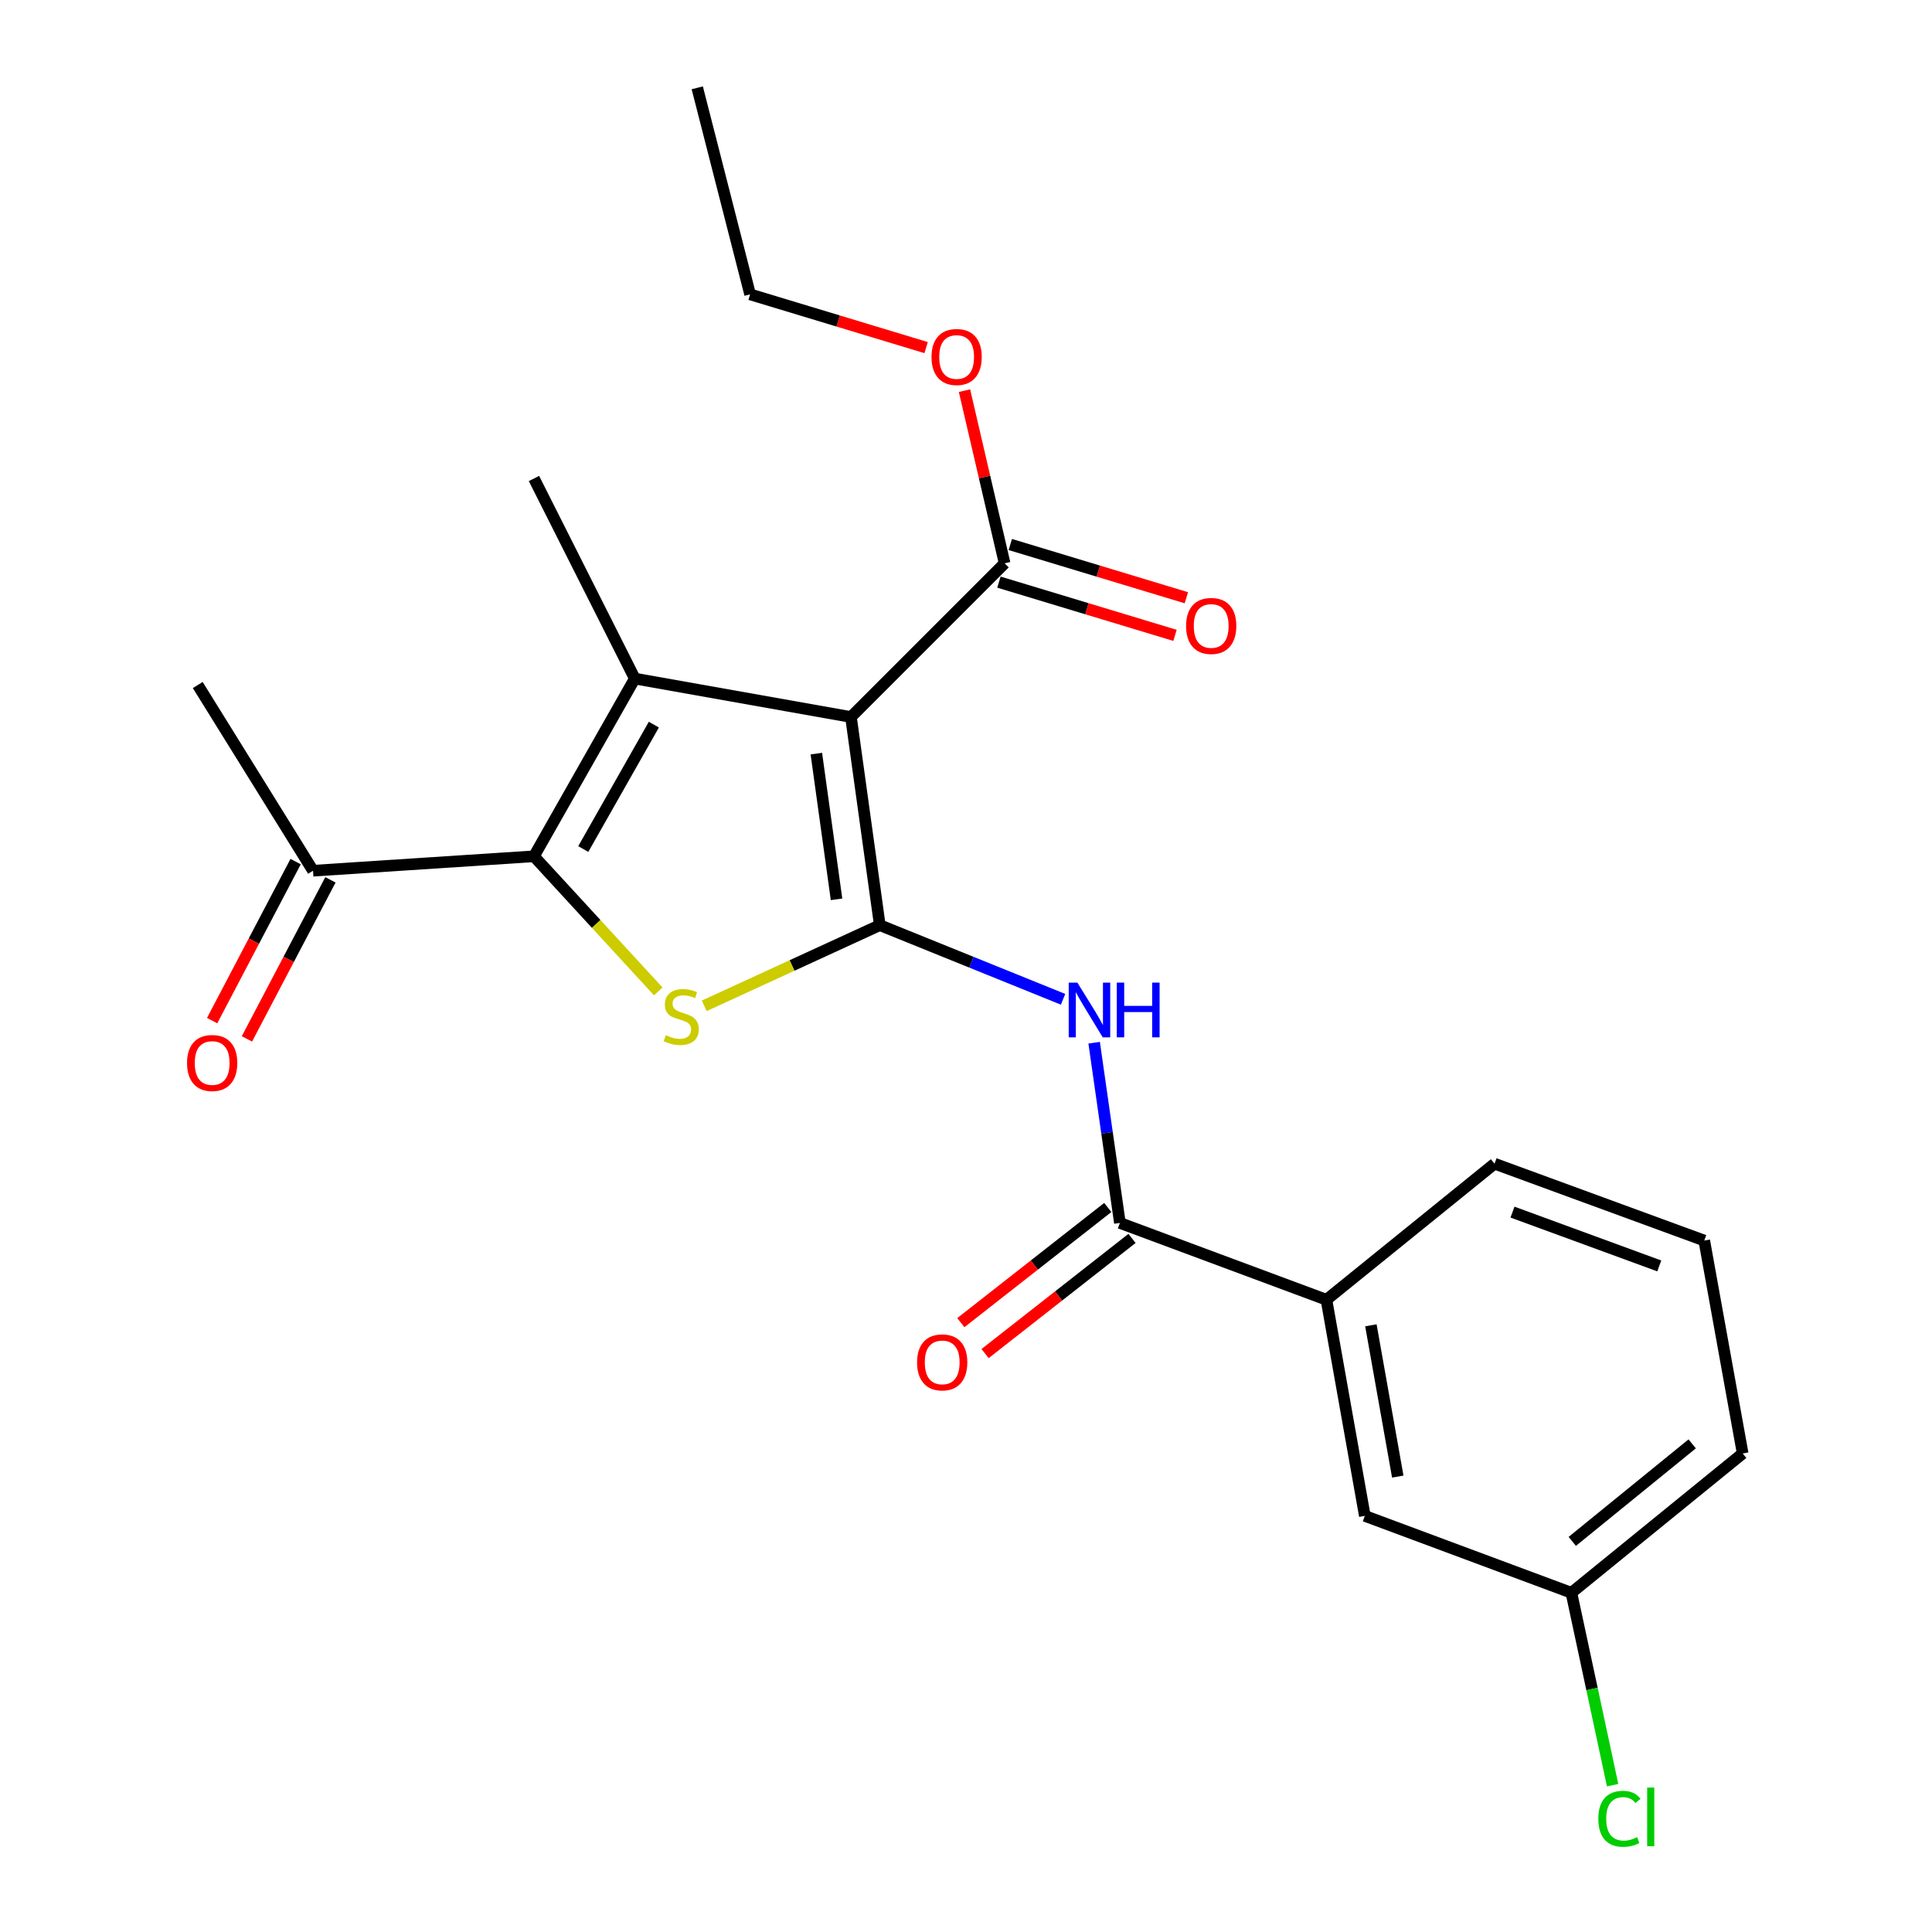<?xml version='1.0' encoding='iso-8859-1'?>
<svg version='1.1' baseProfile='full'
              xmlns='http://www.w3.org/2000/svg'
                      xmlns:rdkit='http://www.rdkit.org/xml'
                      xmlns:xlink='http://www.w3.org/1999/xlink'
                  xml:space='preserve'
width='1000px' height='1000px' viewBox='0 0 1000 1000'>
<!-- END OF HEADER -->
<rect style='opacity:1.0;fill:#FFFFFF;stroke:none' width='1000' height='1000' x='0' y='0'> </rect>
<path class='bond-0' d='M 455.38,478.857 L 440.451,371.122' style='fill:none;fill-rule:evenodd;stroke:#000000;stroke-width:6px;stroke-linecap:butt;stroke-linejoin:miter;stroke-opacity:1' />
<path class='bond-0' d='M 432.991,465.489 L 422.541,390.074' style='fill:none;fill-rule:evenodd;stroke:#000000;stroke-width:6px;stroke-linecap:butt;stroke-linejoin:miter;stroke-opacity:1' />
<path class='bond-2' d='M 455.38,478.857 L 409.947,499.735' style='fill:none;fill-rule:evenodd;stroke:#000000;stroke-width:6px;stroke-linecap:butt;stroke-linejoin:miter;stroke-opacity:1' />
<path class='bond-2' d='M 409.947,499.735 L 364.514,520.613' style='fill:none;fill-rule:evenodd;stroke:#CCCC00;stroke-width:6px;stroke-linecap:butt;stroke-linejoin:miter;stroke-opacity:1' />
<path class='bond-4' d='M 455.38,478.857 L 502.809,498.045' style='fill:none;fill-rule:evenodd;stroke:#000000;stroke-width:6px;stroke-linecap:butt;stroke-linejoin:miter;stroke-opacity:1' />
<path class='bond-4' d='M 502.809,498.045 L 550.239,517.233' style='fill:none;fill-rule:evenodd;stroke:#0000FF;stroke-width:6px;stroke-linecap:butt;stroke-linejoin:miter;stroke-opacity:1' />
<path class='bond-1' d='M 440.451,371.122 L 328.569,351.232' style='fill:none;fill-rule:evenodd;stroke:#000000;stroke-width:6px;stroke-linecap:butt;stroke-linejoin:miter;stroke-opacity:1' />
<path class='bond-6' d='M 440.451,371.122 L 519.989,291.573' style='fill:none;fill-rule:evenodd;stroke:#000000;stroke-width:6px;stroke-linecap:butt;stroke-linejoin:miter;stroke-opacity:1' />
<path class='bond-13' d='M 328.569,351.232 L 276.38,247.667' style='fill:none;fill-rule:evenodd;stroke:#000000;stroke-width:6px;stroke-linecap:butt;stroke-linejoin:miter;stroke-opacity:1' />
<path class='bond-23' d='M 328.569,351.232 L 276.38,443.213' style='fill:none;fill-rule:evenodd;stroke:#000000;stroke-width:6px;stroke-linecap:butt;stroke-linejoin:miter;stroke-opacity:1' />
<path class='bond-23' d='M 338.433,375.068 L 301.901,439.454' style='fill:none;fill-rule:evenodd;stroke:#000000;stroke-width:6px;stroke-linecap:butt;stroke-linejoin:miter;stroke-opacity:1' />
<path class='bond-3' d='M 340.712,513.153 L 308.546,478.183' style='fill:none;fill-rule:evenodd;stroke:#CCCC00;stroke-width:6px;stroke-linecap:butt;stroke-linejoin:miter;stroke-opacity:1' />
<path class='bond-3' d='M 308.546,478.183 L 276.38,443.213' style='fill:none;fill-rule:evenodd;stroke:#000000;stroke-width:6px;stroke-linecap:butt;stroke-linejoin:miter;stroke-opacity:1' />
<path class='bond-7' d='M 276.38,443.213 L 162.023,450.683' style='fill:none;fill-rule:evenodd;stroke:#000000;stroke-width:6px;stroke-linecap:butt;stroke-linejoin:miter;stroke-opacity:1' />
<path class='bond-5' d='M 566.327,539.706 L 572.993,586.35' style='fill:none;fill-rule:evenodd;stroke:#0000FF;stroke-width:6px;stroke-linecap:butt;stroke-linejoin:miter;stroke-opacity:1' />
<path class='bond-5' d='M 572.993,586.35 L 579.66,632.994' style='fill:none;fill-rule:evenodd;stroke:#000000;stroke-width:6px;stroke-linecap:butt;stroke-linejoin:miter;stroke-opacity:1' />
<path class='bond-8' d='M 579.66,632.994 L 686.558,672.752' style='fill:none;fill-rule:evenodd;stroke:#000000;stroke-width:6px;stroke-linecap:butt;stroke-linejoin:miter;stroke-opacity:1' />
<path class='bond-9' d='M 573.385,624.989 L 535.356,654.795' style='fill:none;fill-rule:evenodd;stroke:#000000;stroke-width:6px;stroke-linecap:butt;stroke-linejoin:miter;stroke-opacity:1' />
<path class='bond-9' d='M 535.356,654.795 L 497.326,684.601' style='fill:none;fill-rule:evenodd;stroke:#FF0000;stroke-width:6px;stroke-linecap:butt;stroke-linejoin:miter;stroke-opacity:1' />
<path class='bond-9' d='M 585.934,641 L 547.904,670.805' style='fill:none;fill-rule:evenodd;stroke:#000000;stroke-width:6px;stroke-linecap:butt;stroke-linejoin:miter;stroke-opacity:1' />
<path class='bond-9' d='M 547.904,670.805 L 509.875,700.611' style='fill:none;fill-rule:evenodd;stroke:#FF0000;stroke-width:6px;stroke-linecap:butt;stroke-linejoin:miter;stroke-opacity:1' />
<path class='bond-10' d='M 517.045,301.308 L 562.609,315.087' style='fill:none;fill-rule:evenodd;stroke:#000000;stroke-width:6px;stroke-linecap:butt;stroke-linejoin:miter;stroke-opacity:1' />
<path class='bond-10' d='M 562.609,315.087 L 608.173,328.866' style='fill:none;fill-rule:evenodd;stroke:#FF0000;stroke-width:6px;stroke-linecap:butt;stroke-linejoin:miter;stroke-opacity:1' />
<path class='bond-10' d='M 522.933,281.837 L 568.497,295.616' style='fill:none;fill-rule:evenodd;stroke:#000000;stroke-width:6px;stroke-linecap:butt;stroke-linejoin:miter;stroke-opacity:1' />
<path class='bond-10' d='M 568.497,295.616 L 614.061,309.394' style='fill:none;fill-rule:evenodd;stroke:#FF0000;stroke-width:6px;stroke-linecap:butt;stroke-linejoin:miter;stroke-opacity:1' />
<path class='bond-15' d='M 519.989,291.573 L 509.603,246.886' style='fill:none;fill-rule:evenodd;stroke:#000000;stroke-width:6px;stroke-linecap:butt;stroke-linejoin:miter;stroke-opacity:1' />
<path class='bond-15' d='M 509.603,246.886 L 499.217,202.2' style='fill:none;fill-rule:evenodd;stroke:#FF0000;stroke-width:6px;stroke-linecap:butt;stroke-linejoin:miter;stroke-opacity:1' />
<path class='bond-12' d='M 153.017,445.954 L 131.408,487.11' style='fill:none;fill-rule:evenodd;stroke:#000000;stroke-width:6px;stroke-linecap:butt;stroke-linejoin:miter;stroke-opacity:1' />
<path class='bond-12' d='M 131.408,487.11 L 109.799,528.266' style='fill:none;fill-rule:evenodd;stroke:#FF0000;stroke-width:6px;stroke-linecap:butt;stroke-linejoin:miter;stroke-opacity:1' />
<path class='bond-12' d='M 171.028,455.411 L 149.419,496.567' style='fill:none;fill-rule:evenodd;stroke:#000000;stroke-width:6px;stroke-linecap:butt;stroke-linejoin:miter;stroke-opacity:1' />
<path class='bond-12' d='M 149.419,496.567 L 127.809,537.723' style='fill:none;fill-rule:evenodd;stroke:#FF0000;stroke-width:6px;stroke-linecap:butt;stroke-linejoin:miter;stroke-opacity:1' />
<path class='bond-19' d='M 162.023,450.683 L 102.352,354.566' style='fill:none;fill-rule:evenodd;stroke:#000000;stroke-width:6px;stroke-linecap:butt;stroke-linejoin:miter;stroke-opacity:1' />
<path class='bond-11' d='M 686.558,672.752 L 706.437,784.623' style='fill:none;fill-rule:evenodd;stroke:#000000;stroke-width:6px;stroke-linecap:butt;stroke-linejoin:miter;stroke-opacity:1' />
<path class='bond-11' d='M 709.568,685.974 L 723.483,764.283' style='fill:none;fill-rule:evenodd;stroke:#000000;stroke-width:6px;stroke-linecap:butt;stroke-linejoin:miter;stroke-opacity:1' />
<path class='bond-17' d='M 686.558,672.752 L 773.577,602.323' style='fill:none;fill-rule:evenodd;stroke:#000000;stroke-width:6px;stroke-linecap:butt;stroke-linejoin:miter;stroke-opacity:1' />
<path class='bond-14' d='M 706.437,784.623 L 813.346,824.414' style='fill:none;fill-rule:evenodd;stroke:#000000;stroke-width:6px;stroke-linecap:butt;stroke-linejoin:miter;stroke-opacity:1' />
<path class='bond-16' d='M 813.346,824.414 L 824.017,874.205' style='fill:none;fill-rule:evenodd;stroke:#000000;stroke-width:6px;stroke-linecap:butt;stroke-linejoin:miter;stroke-opacity:1' />
<path class='bond-16' d='M 824.017,874.205 L 834.689,923.996' style='fill:none;fill-rule:evenodd;stroke:#00CC00;stroke-width:6px;stroke-linecap:butt;stroke-linejoin:miter;stroke-opacity:1' />
<path class='bond-24' d='M 813.346,824.414 L 902.004,752.313' style='fill:none;fill-rule:evenodd;stroke:#000000;stroke-width:6px;stroke-linecap:butt;stroke-linejoin:miter;stroke-opacity:1' />
<path class='bond-24' d='M 813.81,797.817 L 875.871,747.346' style='fill:none;fill-rule:evenodd;stroke:#000000;stroke-width:6px;stroke-linecap:butt;stroke-linejoin:miter;stroke-opacity:1' />
<path class='bond-21' d='M 479.357,179.92 L 433.804,166.142' style='fill:none;fill-rule:evenodd;stroke:#FF0000;stroke-width:6px;stroke-linecap:butt;stroke-linejoin:miter;stroke-opacity:1' />
<path class='bond-21' d='M 433.804,166.142 L 388.251,152.364' style='fill:none;fill-rule:evenodd;stroke:#000000;stroke-width:6px;stroke-linecap:butt;stroke-linejoin:miter;stroke-opacity:1' />
<path class='bond-18' d='M 773.577,602.323 L 882.114,642.103' style='fill:none;fill-rule:evenodd;stroke:#000000;stroke-width:6px;stroke-linecap:butt;stroke-linejoin:miter;stroke-opacity:1' />
<path class='bond-18' d='M 782.858,627.389 L 858.833,655.236' style='fill:none;fill-rule:evenodd;stroke:#000000;stroke-width:6px;stroke-linecap:butt;stroke-linejoin:miter;stroke-opacity:1' />
<path class='bond-20' d='M 882.114,642.103 L 902.004,752.313' style='fill:none;fill-rule:evenodd;stroke:#000000;stroke-width:6px;stroke-linecap:butt;stroke-linejoin:miter;stroke-opacity:1' />
<path class='bond-22' d='M 388.251,152.364 L 360.902,45.455' style='fill:none;fill-rule:evenodd;stroke:#000000;stroke-width:6px;stroke-linecap:butt;stroke-linejoin:miter;stroke-opacity:1' />
<path  class='atom-3' d='M 344.607 535.805
Q 344.927 535.925, 346.247 536.485
Q 347.567 537.045, 349.007 537.405
Q 350.487 537.725, 351.927 537.725
Q 354.607 537.725, 356.167 536.445
Q 357.727 535.125, 357.727 532.845
Q 357.727 531.285, 356.927 530.325
Q 356.167 529.365, 354.967 528.845
Q 353.767 528.325, 351.767 527.725
Q 349.247 526.965, 347.727 526.245
Q 346.247 525.525, 345.167 524.005
Q 344.127 522.485, 344.127 519.925
Q 344.127 516.365, 346.527 514.165
Q 348.967 511.965, 353.767 511.965
Q 357.047 511.965, 360.767 513.525
L 359.847 516.605
Q 356.447 515.205, 353.887 515.205
Q 351.127 515.205, 349.607 516.365
Q 348.087 517.485, 348.127 519.445
Q 348.127 520.965, 348.887 521.885
Q 349.687 522.805, 350.807 523.325
Q 351.967 523.845, 353.887 524.445
Q 356.447 525.245, 357.967 526.045
Q 359.487 526.845, 360.567 528.485
Q 361.687 530.085, 361.687 532.845
Q 361.687 536.765, 359.047 538.885
Q 356.447 540.965, 352.087 540.965
Q 349.567 540.965, 347.647 540.405
Q 345.767 539.885, 343.527 538.965
L 344.607 535.805
' fill='#CCCC00'/>
<path  class='atom-5' d='M 557.646 508.602
L 566.926 523.602
Q 567.846 525.082, 569.326 527.762
Q 570.806 530.442, 570.886 530.602
L 570.886 508.602
L 574.646 508.602
L 574.646 536.922
L 570.766 536.922
L 560.806 520.522
Q 559.646 518.602, 558.406 516.402
Q 557.206 514.202, 556.846 513.522
L 556.846 536.922
L 553.166 536.922
L 553.166 508.602
L 557.646 508.602
' fill='#0000FF'/>
<path  class='atom-5' d='M 578.046 508.602
L 581.886 508.602
L 581.886 520.642
L 596.366 520.642
L 596.366 508.602
L 600.206 508.602
L 600.206 536.922
L 596.366 536.922
L 596.366 523.842
L 581.886 523.842
L 581.886 536.922
L 578.046 536.922
L 578.046 508.602
' fill='#0000FF'/>
<path  class='atom-10' d='M 474.679 705.165
Q 474.679 698.365, 478.039 694.565
Q 481.399 690.765, 487.679 690.765
Q 493.959 690.765, 497.319 694.565
Q 500.679 698.365, 500.679 705.165
Q 500.679 712.045, 497.279 715.965
Q 493.879 719.845, 487.679 719.845
Q 481.439 719.845, 478.039 715.965
Q 474.679 712.085, 474.679 705.165
M 487.679 716.645
Q 491.999 716.645, 494.319 713.765
Q 496.679 710.845, 496.679 705.165
Q 496.679 699.605, 494.319 696.805
Q 491.999 693.965, 487.679 693.965
Q 483.359 693.965, 480.999 696.765
Q 478.679 699.565, 478.679 705.165
Q 478.679 710.885, 480.999 713.765
Q 483.359 716.645, 487.679 716.645
' fill='#FF0000'/>
<path  class='atom-11' d='M 613.91 323.986
Q 613.91 317.186, 617.27 313.386
Q 620.63 309.586, 626.91 309.586
Q 633.19 309.586, 636.55 313.386
Q 639.91 317.186, 639.91 323.986
Q 639.91 330.866, 636.51 334.786
Q 633.11 338.666, 626.91 338.666
Q 620.67 338.666, 617.27 334.786
Q 613.91 330.906, 613.91 323.986
M 626.91 335.466
Q 631.23 335.466, 633.55 332.586
Q 635.91 329.666, 635.91 323.986
Q 635.91 318.426, 633.55 315.626
Q 631.23 312.786, 626.91 312.786
Q 622.59 312.786, 620.23 315.586
Q 617.91 318.386, 617.91 323.986
Q 617.91 329.706, 620.23 332.586
Q 622.59 335.466, 626.91 335.466
' fill='#FF0000'/>
<path  class='atom-13' d='M 96.811 550.202
Q 96.811 543.402, 100.171 539.602
Q 103.531 535.802, 109.811 535.802
Q 116.091 535.802, 119.451 539.602
Q 122.811 543.402, 122.811 550.202
Q 122.811 557.082, 119.411 561.002
Q 116.011 564.882, 109.811 564.882
Q 103.571 564.882, 100.171 561.002
Q 96.811 557.122, 96.811 550.202
M 109.811 561.682
Q 114.131 561.682, 116.451 558.802
Q 118.811 555.882, 118.811 550.202
Q 118.811 544.642, 116.451 541.842
Q 114.131 539.002, 109.811 539.002
Q 105.491 539.002, 103.131 541.802
Q 100.811 544.602, 100.811 550.202
Q 100.811 555.922, 103.131 558.802
Q 105.491 561.682, 109.811 561.682
' fill='#FF0000'/>
<path  class='atom-16' d='M 482.149 184.777
Q 482.149 177.977, 485.509 174.177
Q 488.869 170.377, 495.149 170.377
Q 501.429 170.377, 504.789 174.177
Q 508.149 177.977, 508.149 184.777
Q 508.149 191.657, 504.749 195.577
Q 501.349 199.457, 495.149 199.457
Q 488.909 199.457, 485.509 195.577
Q 482.149 191.697, 482.149 184.777
M 495.149 196.257
Q 499.469 196.257, 501.789 193.377
Q 504.149 190.457, 504.149 184.777
Q 504.149 179.217, 501.789 176.417
Q 499.469 173.577, 495.149 173.577
Q 490.829 173.577, 488.469 176.377
Q 486.149 179.177, 486.149 184.777
Q 486.149 190.497, 488.469 193.377
Q 490.829 196.257, 495.149 196.257
' fill='#FF0000'/>
<path  class='atom-17' d='M 827.289 941.402
Q 827.289 934.362, 830.569 930.682
Q 833.889 926.962, 840.169 926.962
Q 846.009 926.962, 849.129 931.082
L 846.489 933.242
Q 844.209 930.242, 840.169 930.242
Q 835.889 930.242, 833.609 933.122
Q 831.369 935.962, 831.369 941.402
Q 831.369 947.002, 833.689 949.882
Q 836.049 952.762, 840.609 952.762
Q 843.729 952.762, 847.369 950.882
L 848.489 953.882
Q 847.009 954.842, 844.769 955.402
Q 842.529 955.962, 840.049 955.962
Q 833.889 955.962, 830.569 952.202
Q 827.289 948.442, 827.289 941.402
' fill='#00CC00'/>
<path  class='atom-17' d='M 852.569 925.242
L 856.249 925.242
L 856.249 955.602
L 852.569 955.602
L 852.569 925.242
' fill='#00CC00'/>
</svg>
